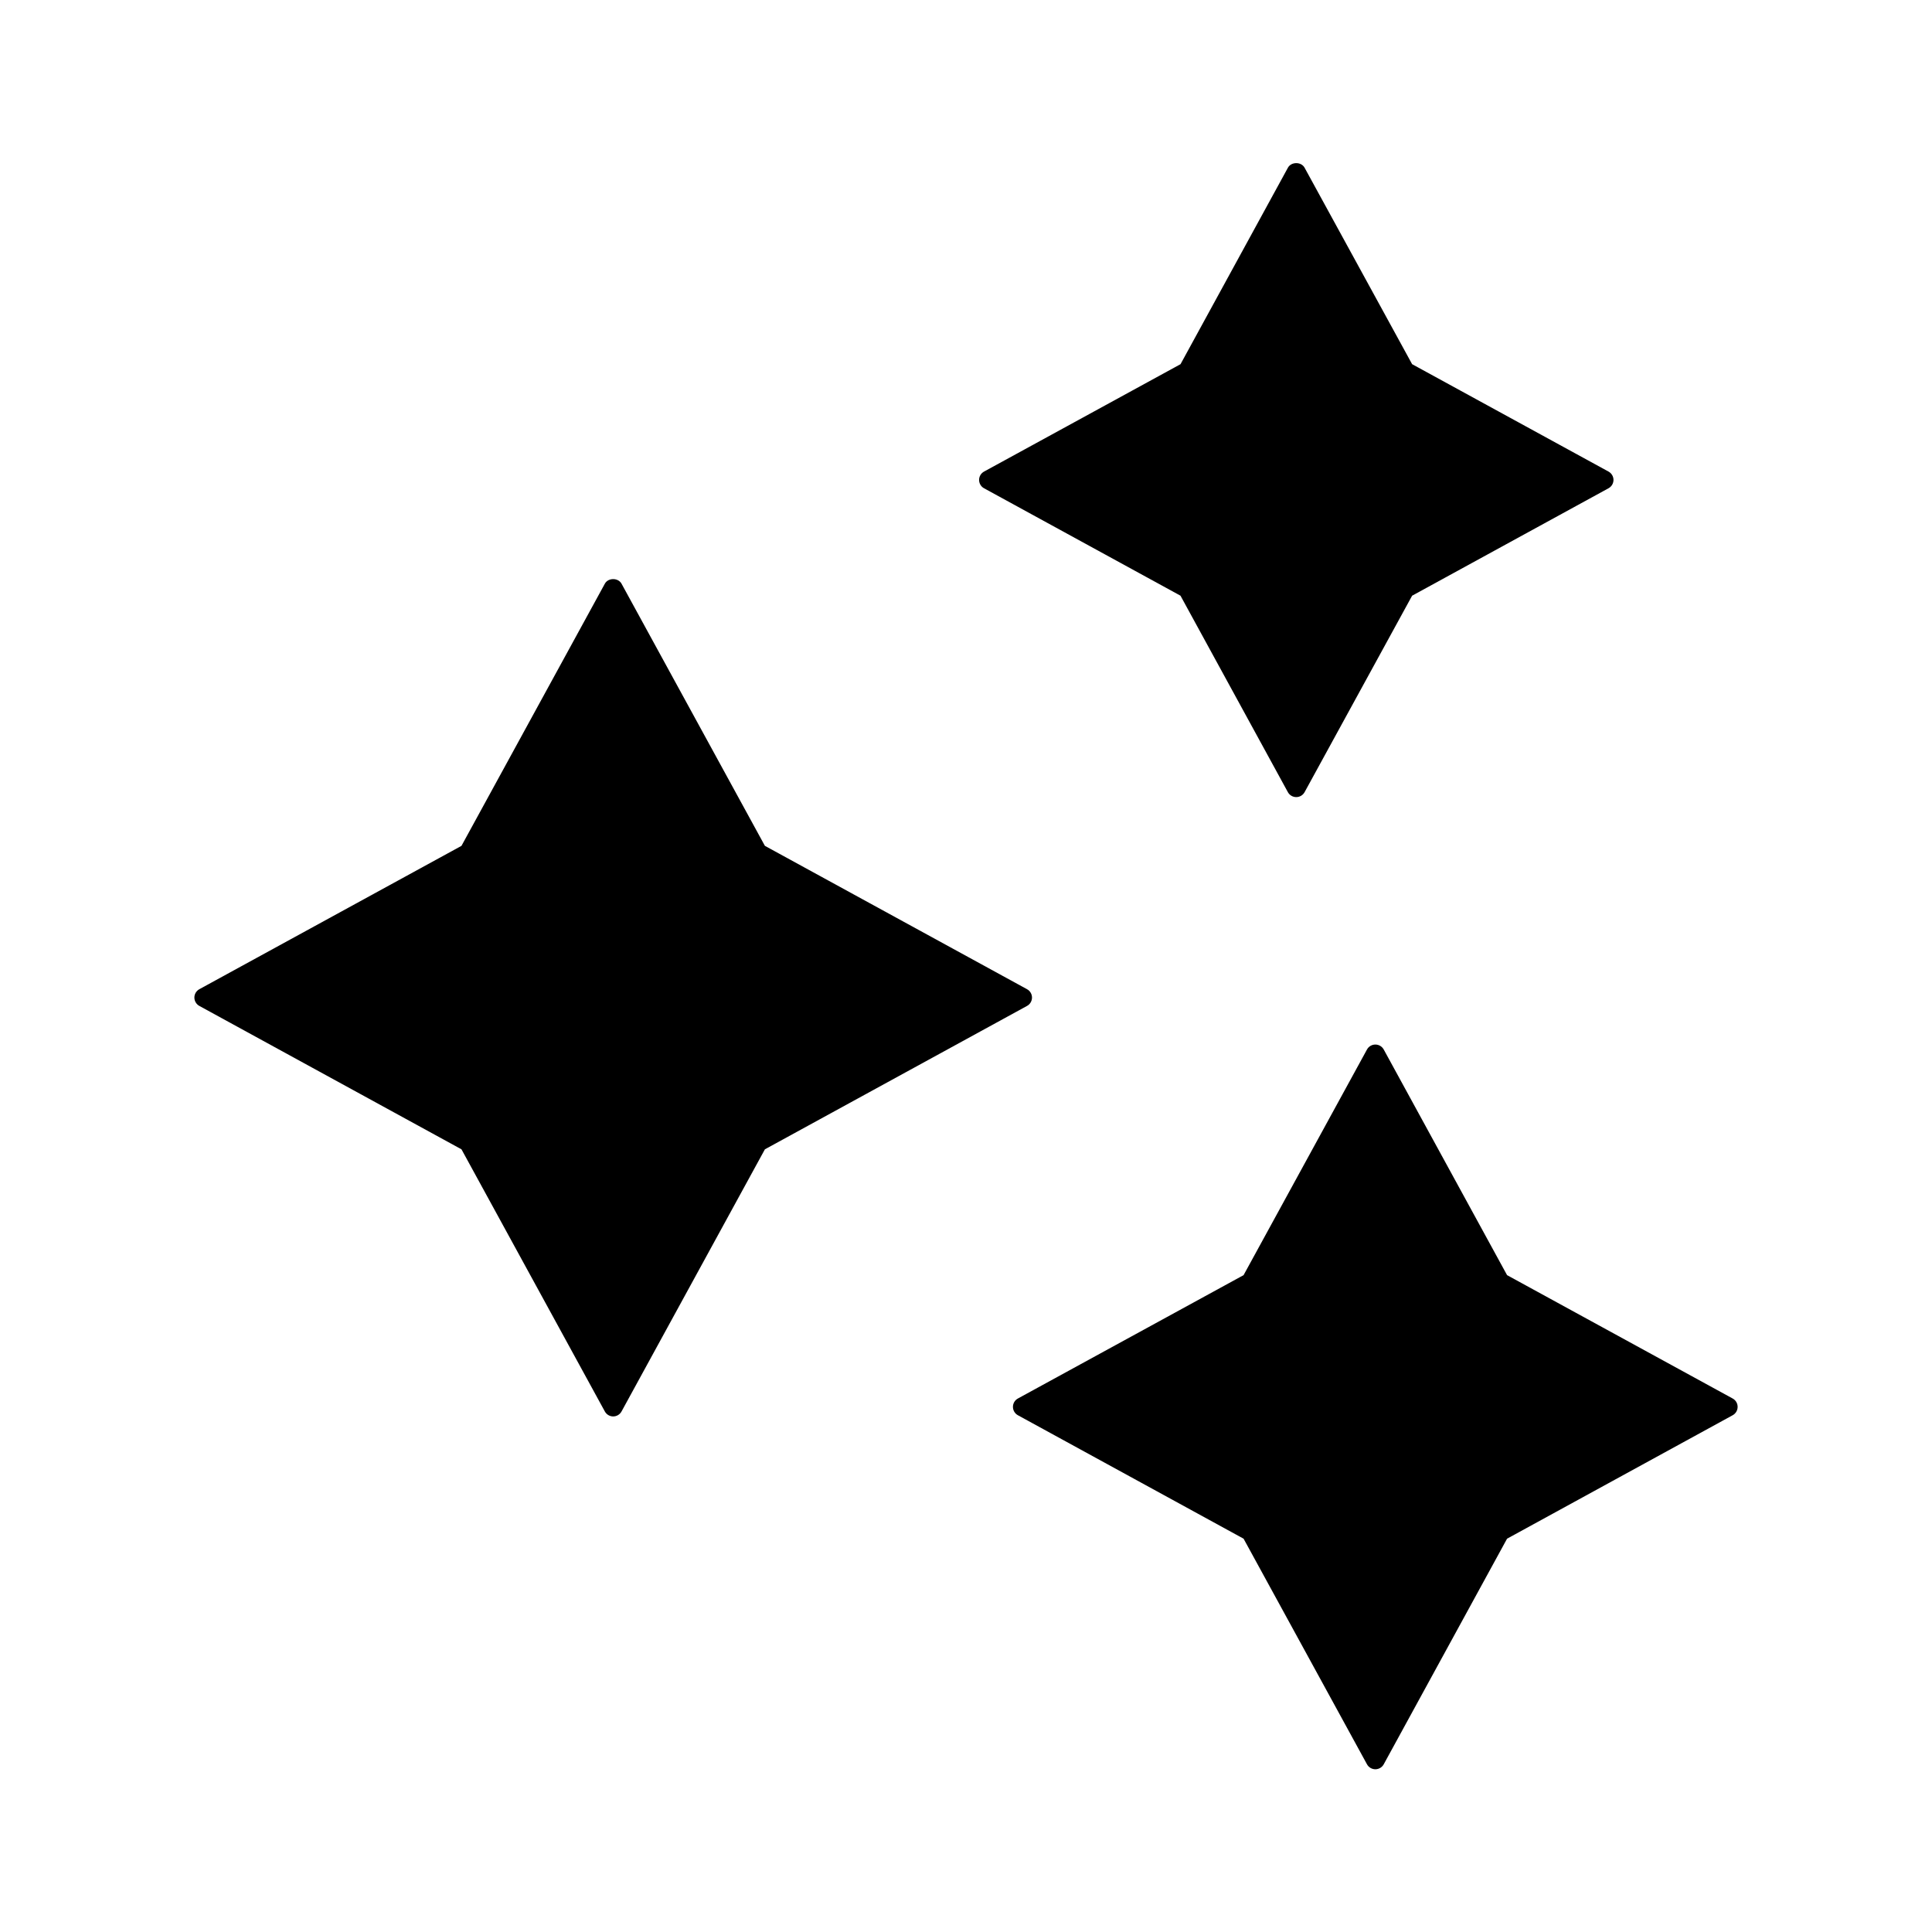 <?xml version="1.0" encoding="UTF-8"?>
<!-- Uploaded to: SVG Repo, www.svgrepo.com, Generator: SVG Repo Mixer Tools -->
<svg fill="#000000" width="800px" height="800px" version="1.1" viewBox="144 144 512 512" xmlns="http://www.w3.org/2000/svg">
 <g>
  <path d="m417.49 408.36c0-0.918-0.504-1.762-1.309-2.207l-69.477-37.996-37.996-69.477c-0.887-1.613-3.535-1.613-4.414 0l-37.996 69.477-69.477 37.996c-0.805 0.441-1.309 1.289-1.309 2.207s0.504 1.773 1.309 2.215l69.477 38.008 37.996 69.477c0.441 0.805 1.289 1.309 2.207 1.309 0.918 0 1.762-0.504 2.207-1.309l37.996-69.477 69.477-38.008c0.812-0.441 1.309-1.301 1.309-2.215z"/>
  <path d="m404.77 273.39 52.074 28.477 28.457 52.062c0.441 0.805 1.289 1.309 2.215 1.309s1.773-0.504 2.215-1.309l28.496-52.062 52.055-28.477c0.805-0.441 1.309-1.289 1.309-2.207 0-0.918-0.504-1.762-1.309-2.207l-52.055-28.465-28.496-52.062c-0.887-1.633-3.547-1.613-4.422 0l-28.457 52.062-52.074 28.465c-0.805 0.441-1.309 1.289-1.309 2.207 0.004 0.918 0.496 1.766 1.301 2.207z"/>
  <path d="m603.18 514.62-59.793-32.695-32.688-59.801c-0.441-0.805-1.289-1.309-2.215-1.309s-1.773 0.504-2.215 1.309l-32.707 59.801-59.812 32.695c-0.805 0.441-1.309 1.289-1.309 2.215 0 0.926 0.504 1.773 1.309 2.215l59.812 32.719 32.707 59.793c0.441 0.805 1.289 1.309 2.215 1.309s1.773-0.504 2.215-1.309l32.688-59.793 59.793-32.719c0.805-0.441 1.309-1.289 1.309-2.215 0.004-0.926-0.5-1.77-1.309-2.215z"/>
 </g>
</svg>